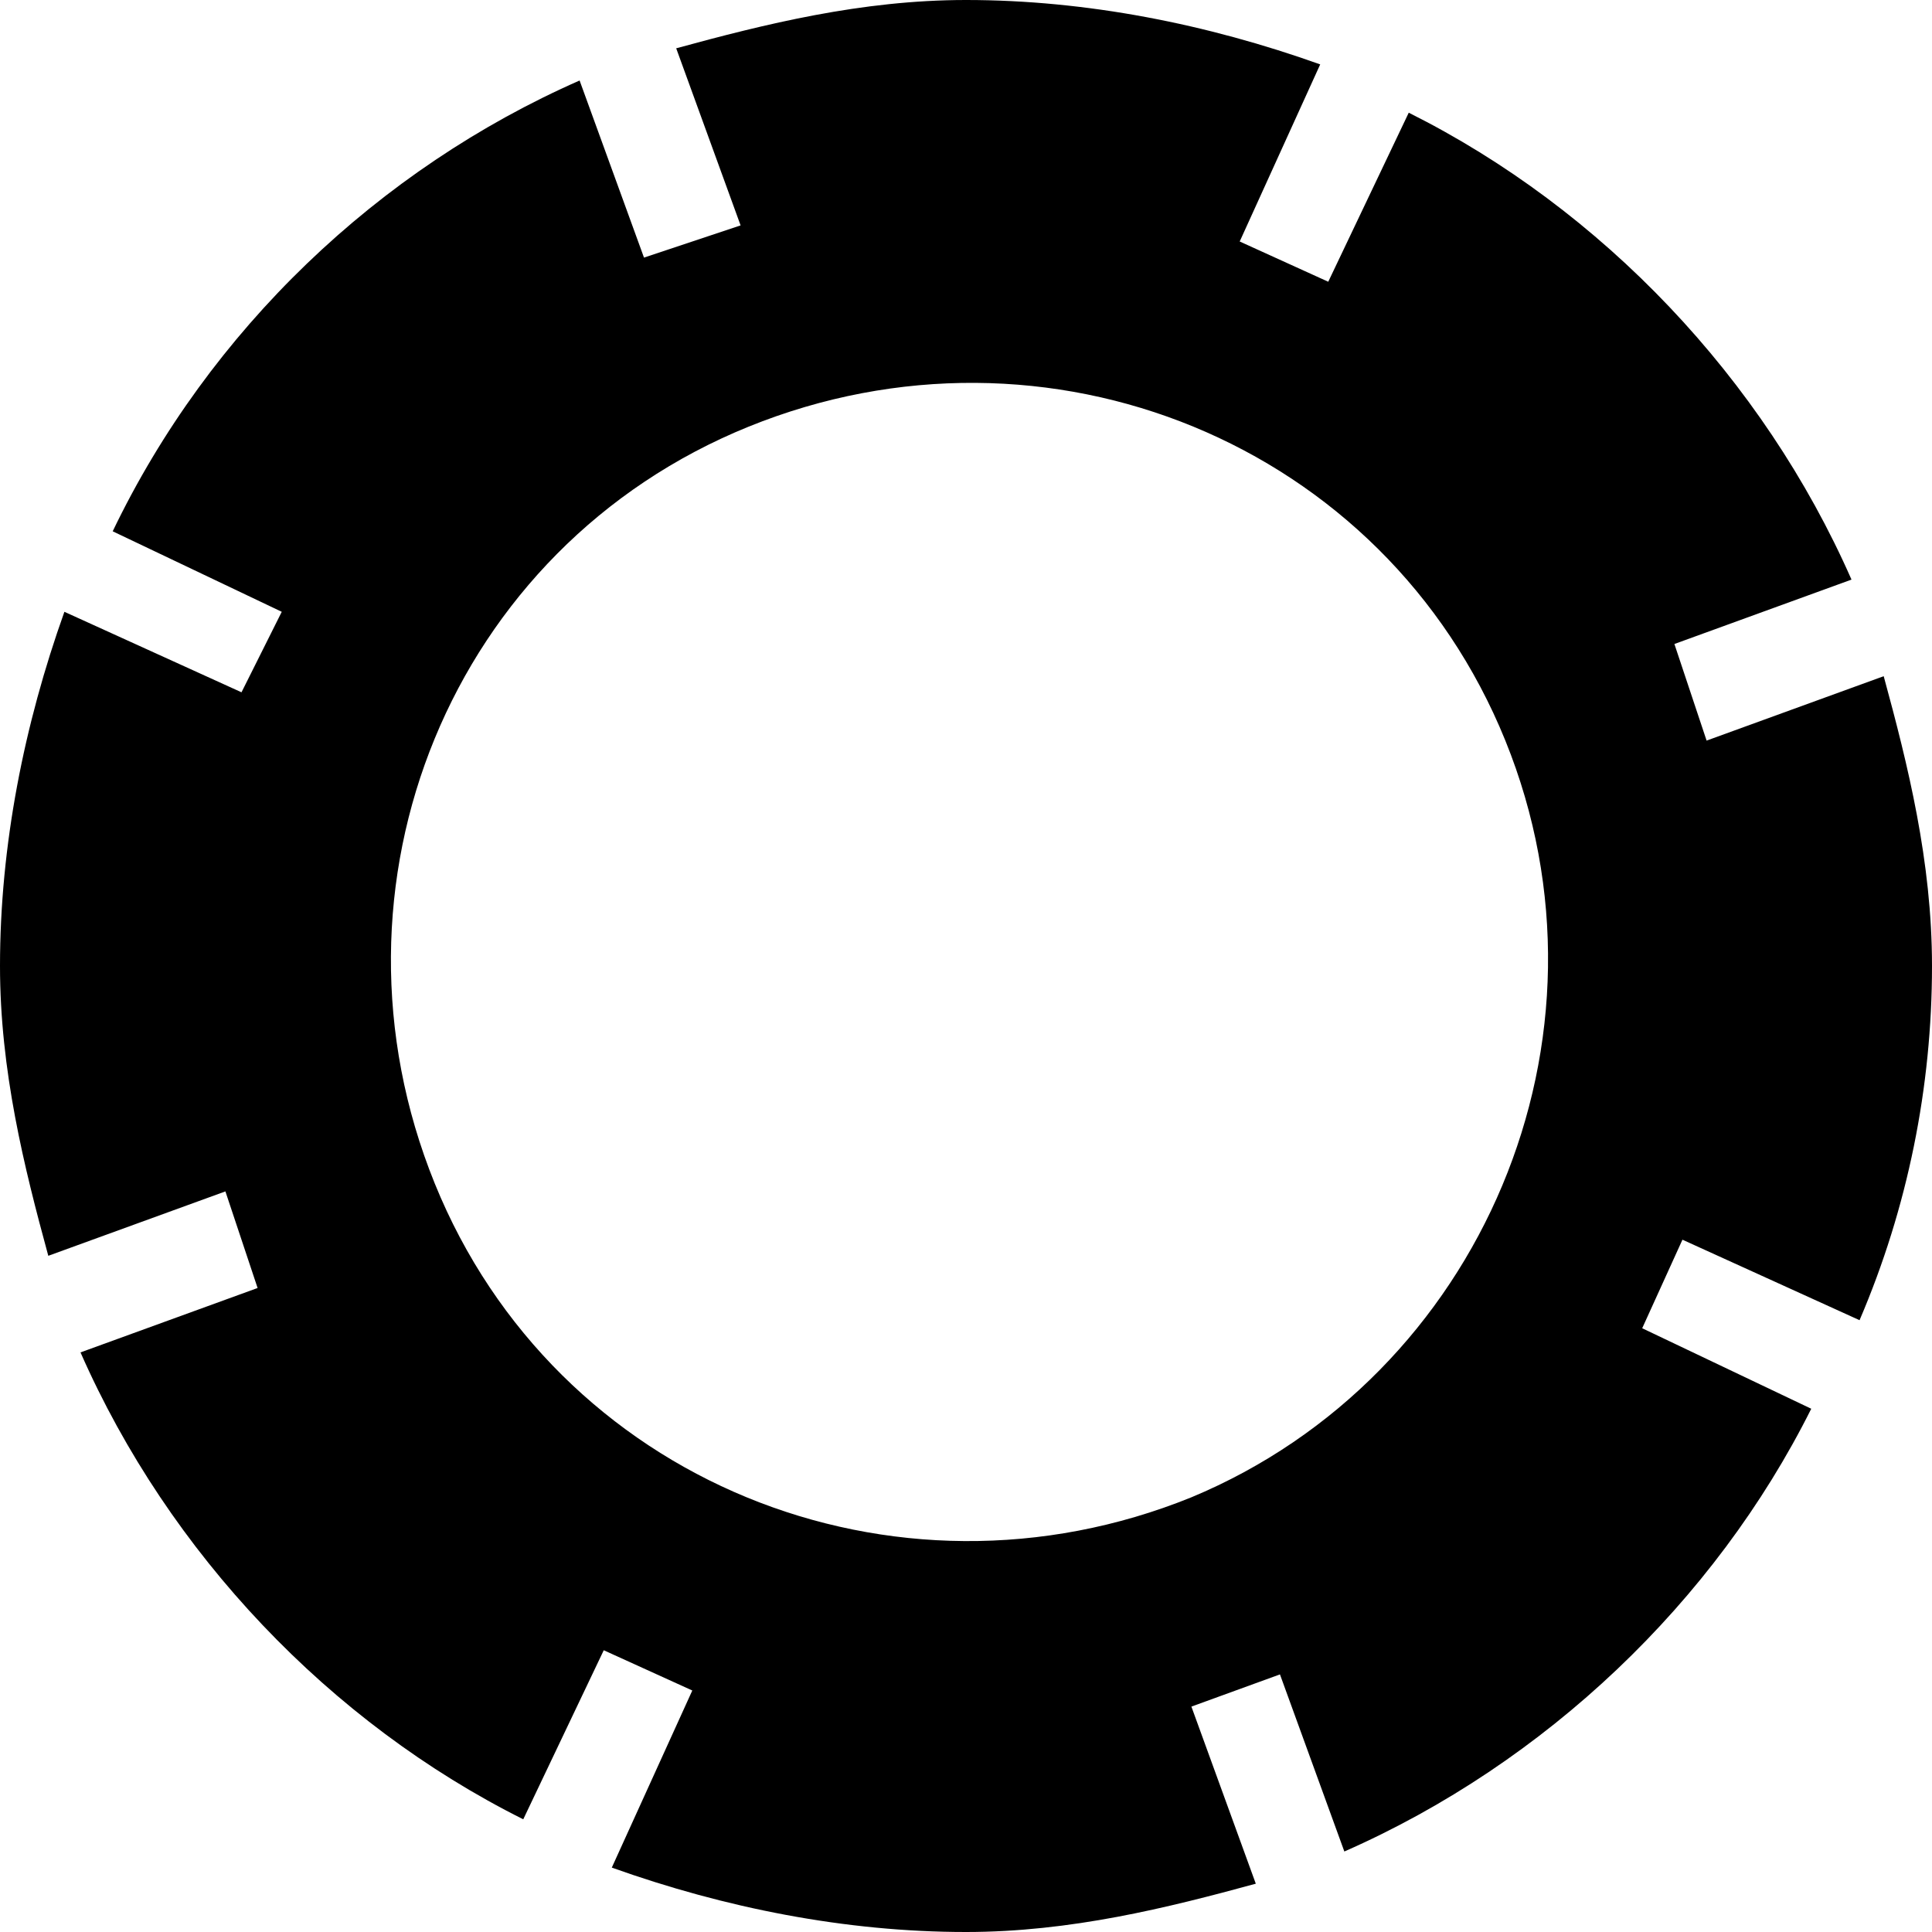 <?xml version="1.0" encoding="utf-8"?>
<!-- Generator: Adobe Illustrator 24.0.0, SVG Export Plug-In . SVG Version: 6.00 Build 0)  -->
<svg version="1.1" id="Layer_1" xmlns="http://www.w3.org/2000/svg" xmlns:xlink="http://www.w3.org/1999/xlink" x="0px" y="0px"
	 viewBox="0 0 24 24" style="enable-background:new 0 0 24 24;" xml:space="preserve">
<path d="M21.2,9.2L20.8,8L23,7.2c-1.1-2.5-3.1-4.6-5.5-5.8l-1,2.1L15.4,3l1-2.2C15,0.3,13.5,0,12,0c-1.3,0-2.5,0.3-3.6,0.6l0.8,2.2
	L8,3.2L7.2,1C4.7,2.1,2.6,4.1,1.4,6.6l2.1,1L3,8.6l-2.2-1C0.3,9,0,10.5,0,12c0,1.3,0.3,2.5,0.6,3.6l2.2-0.8L3.2,16L1,16.8
	c1.1,2.5,3.1,4.6,5.5,5.8l1-2.1L8.6,21l-1,2.2C9,23.7,10.5,24,12,24c1.3,0,2.5-0.3,3.6-0.6l-0.8-2.2l1.1-0.4l0.8,2.2
	c2.5-1.1,4.6-3.1,5.8-5.5l-2.1-1l0.5-1.1l2.2,1C23.7,15,24,13.5,24,12c0-1.3-0.3-2.5-0.6-3.6L21.2,9.2 M14.8,18.6
	c-3.7,1.5-7.9-0.2-9.4-3.9s0.2-7.9,3.9-9.4s7.9,0.2,9.4,3.9S18.4,17.1,14.8,18.6z"/>
</svg>
